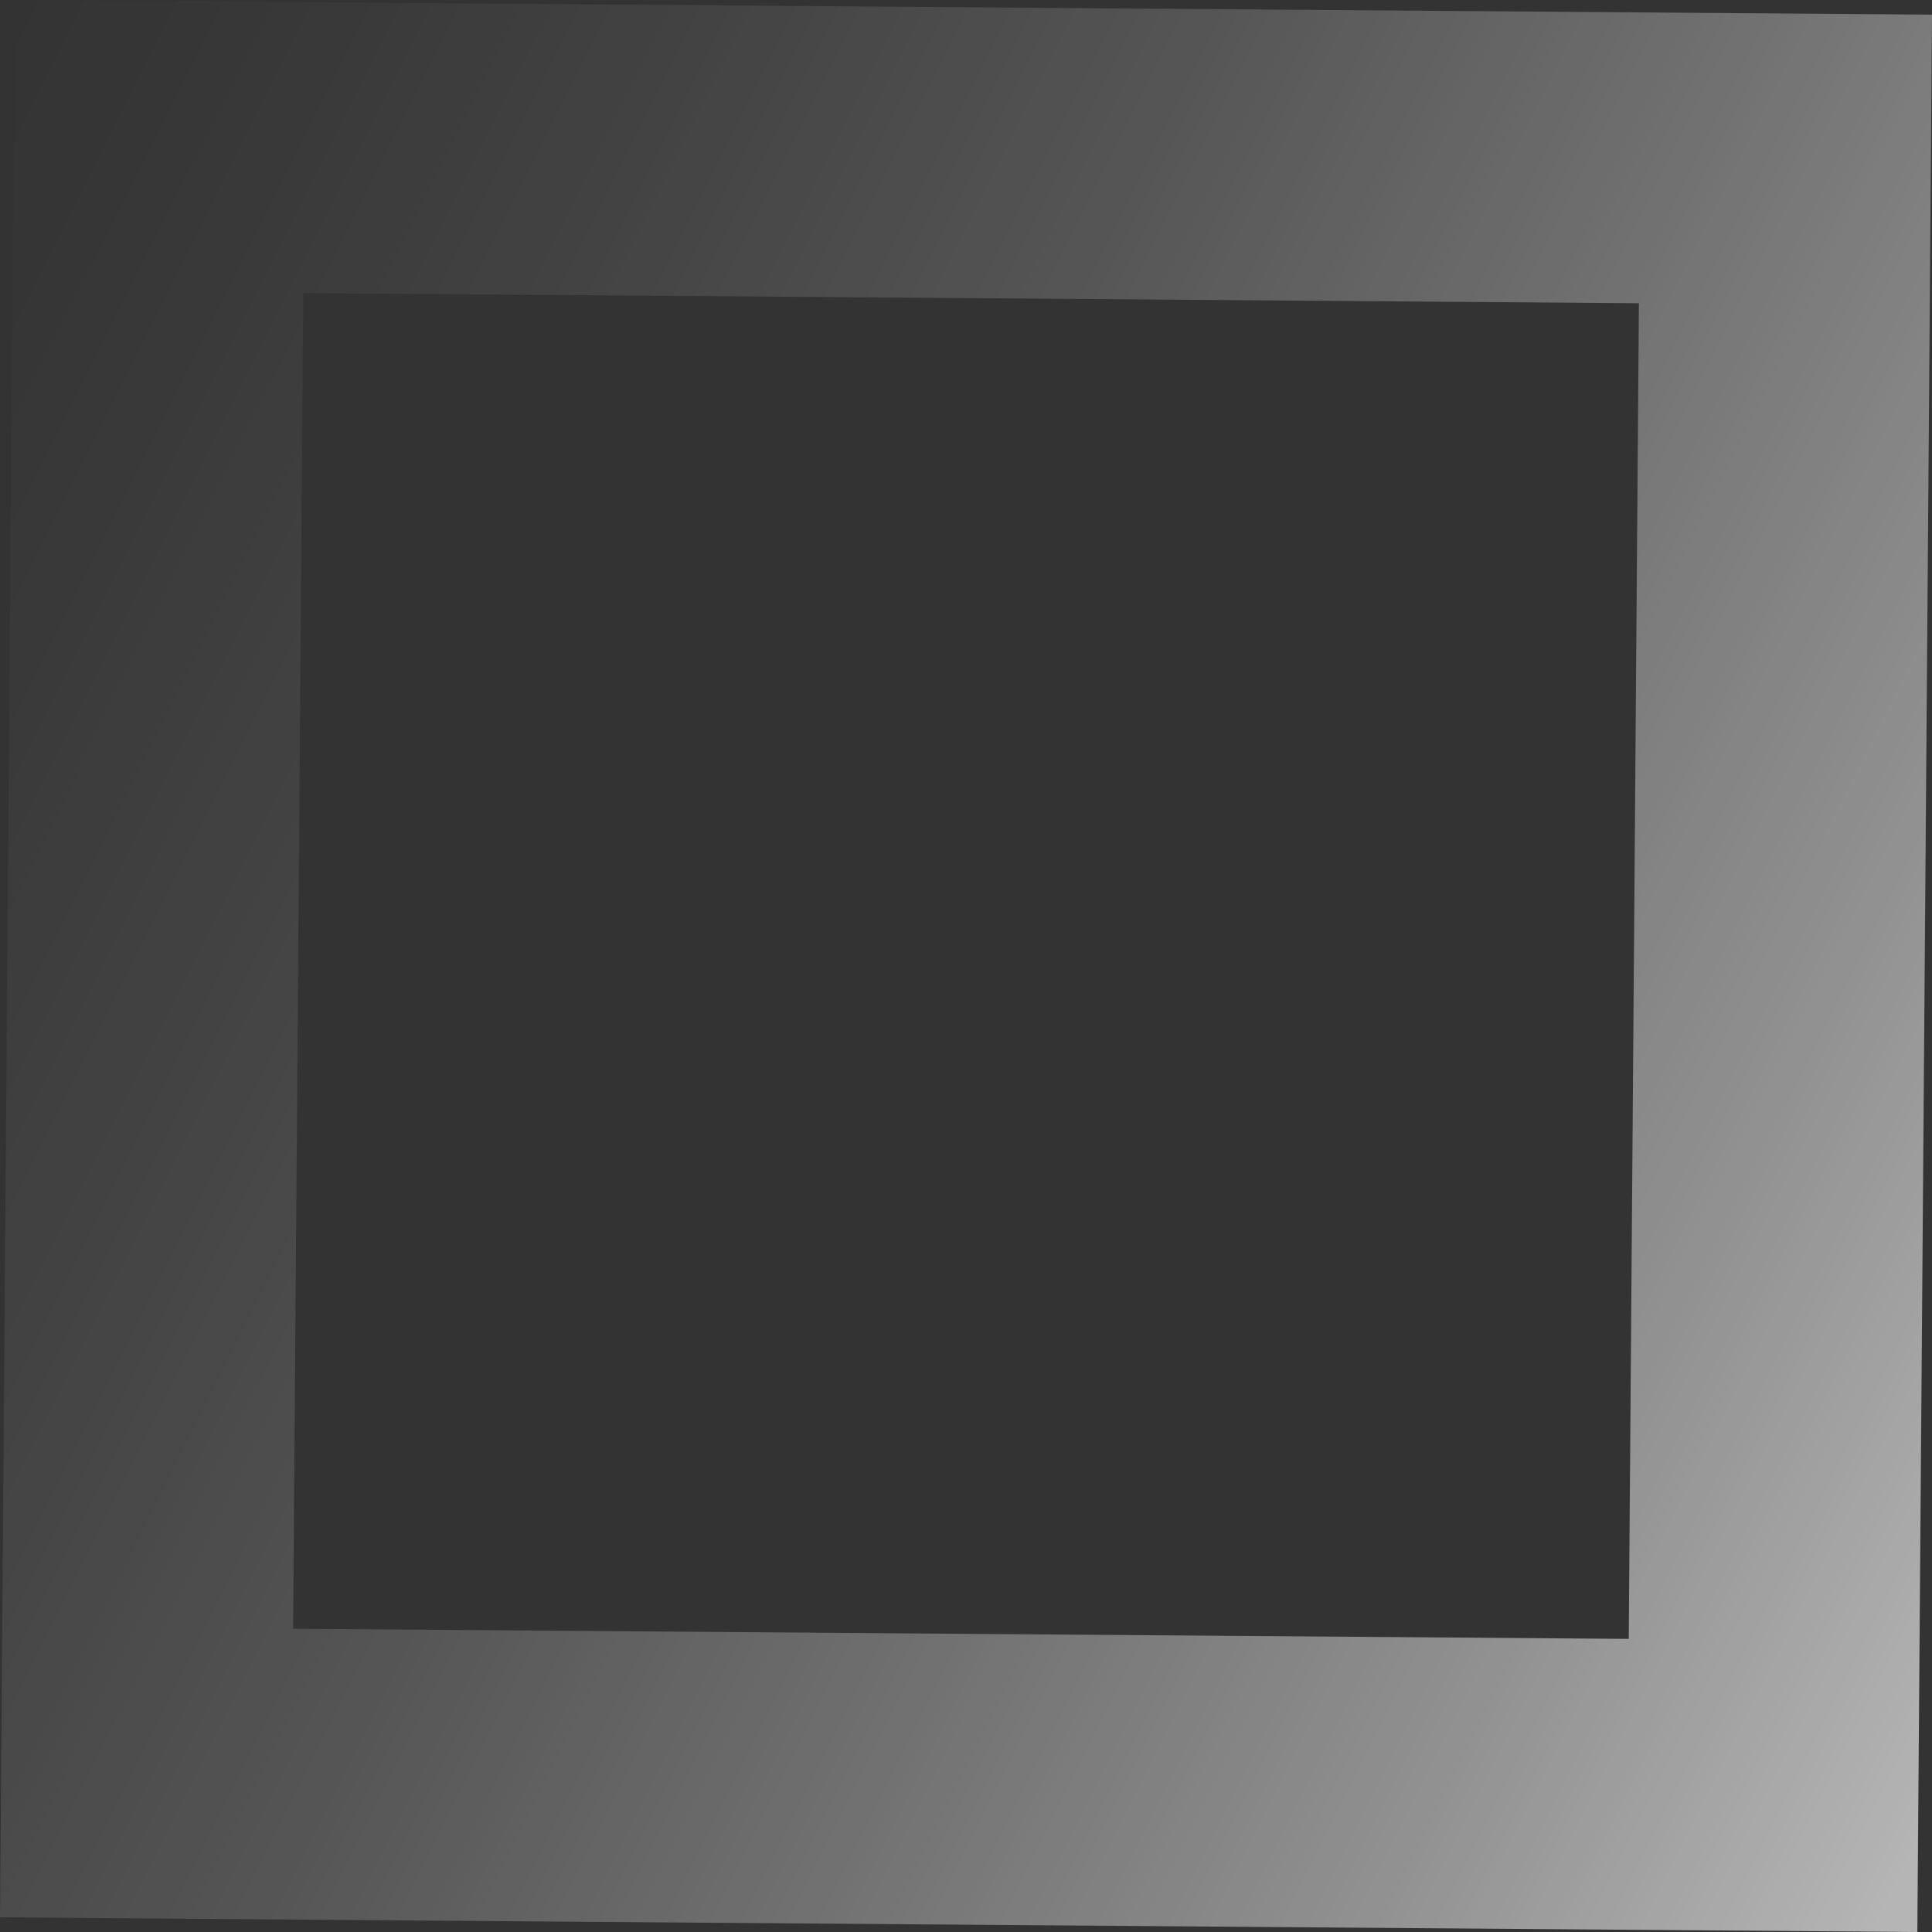 <svg width="80" height="80" viewBox="0 0 80 80" fill="none" xmlns="http://www.w3.org/2000/svg">
<rect x="0" y="0" width="80" height="80" fill="#333333" stroke="none"/>
<path opacity="0.8" d="M0 79.393L0.607 0L80 0.607L79.393 80L0 79.393ZM12.557 12.137L12.137 67.443L67.443 67.863L67.863 12.557L12.557 12.137Z" fill="url(#paint0_linear_2576_620)"/>
<defs>
<linearGradient id="paint0_linear_2576_620" x1="-7.521" y1="16.273" x2="87.52" y2="63.7" gradientUnits="userSpaceOnUse">
<stop stop-color="white" stop-opacity="0"/>
<stop offset="0.1" stop-color="white" stop-opacity="0.03"/>
<stop offset="0.25" stop-color="white" stop-opacity="0.1"/>
<stop offset="0.42" stop-color="white" stop-opacity="0.21"/>
<stop offset="0.61" stop-color="white" stop-opacity="0.38"/>
<stop offset="0.81" stop-color="white" stop-opacity="0.58"/>
<stop offset="0.99" stop-color="white" stop-opacity="0.8"/>
</linearGradient>
</defs>
</svg>
